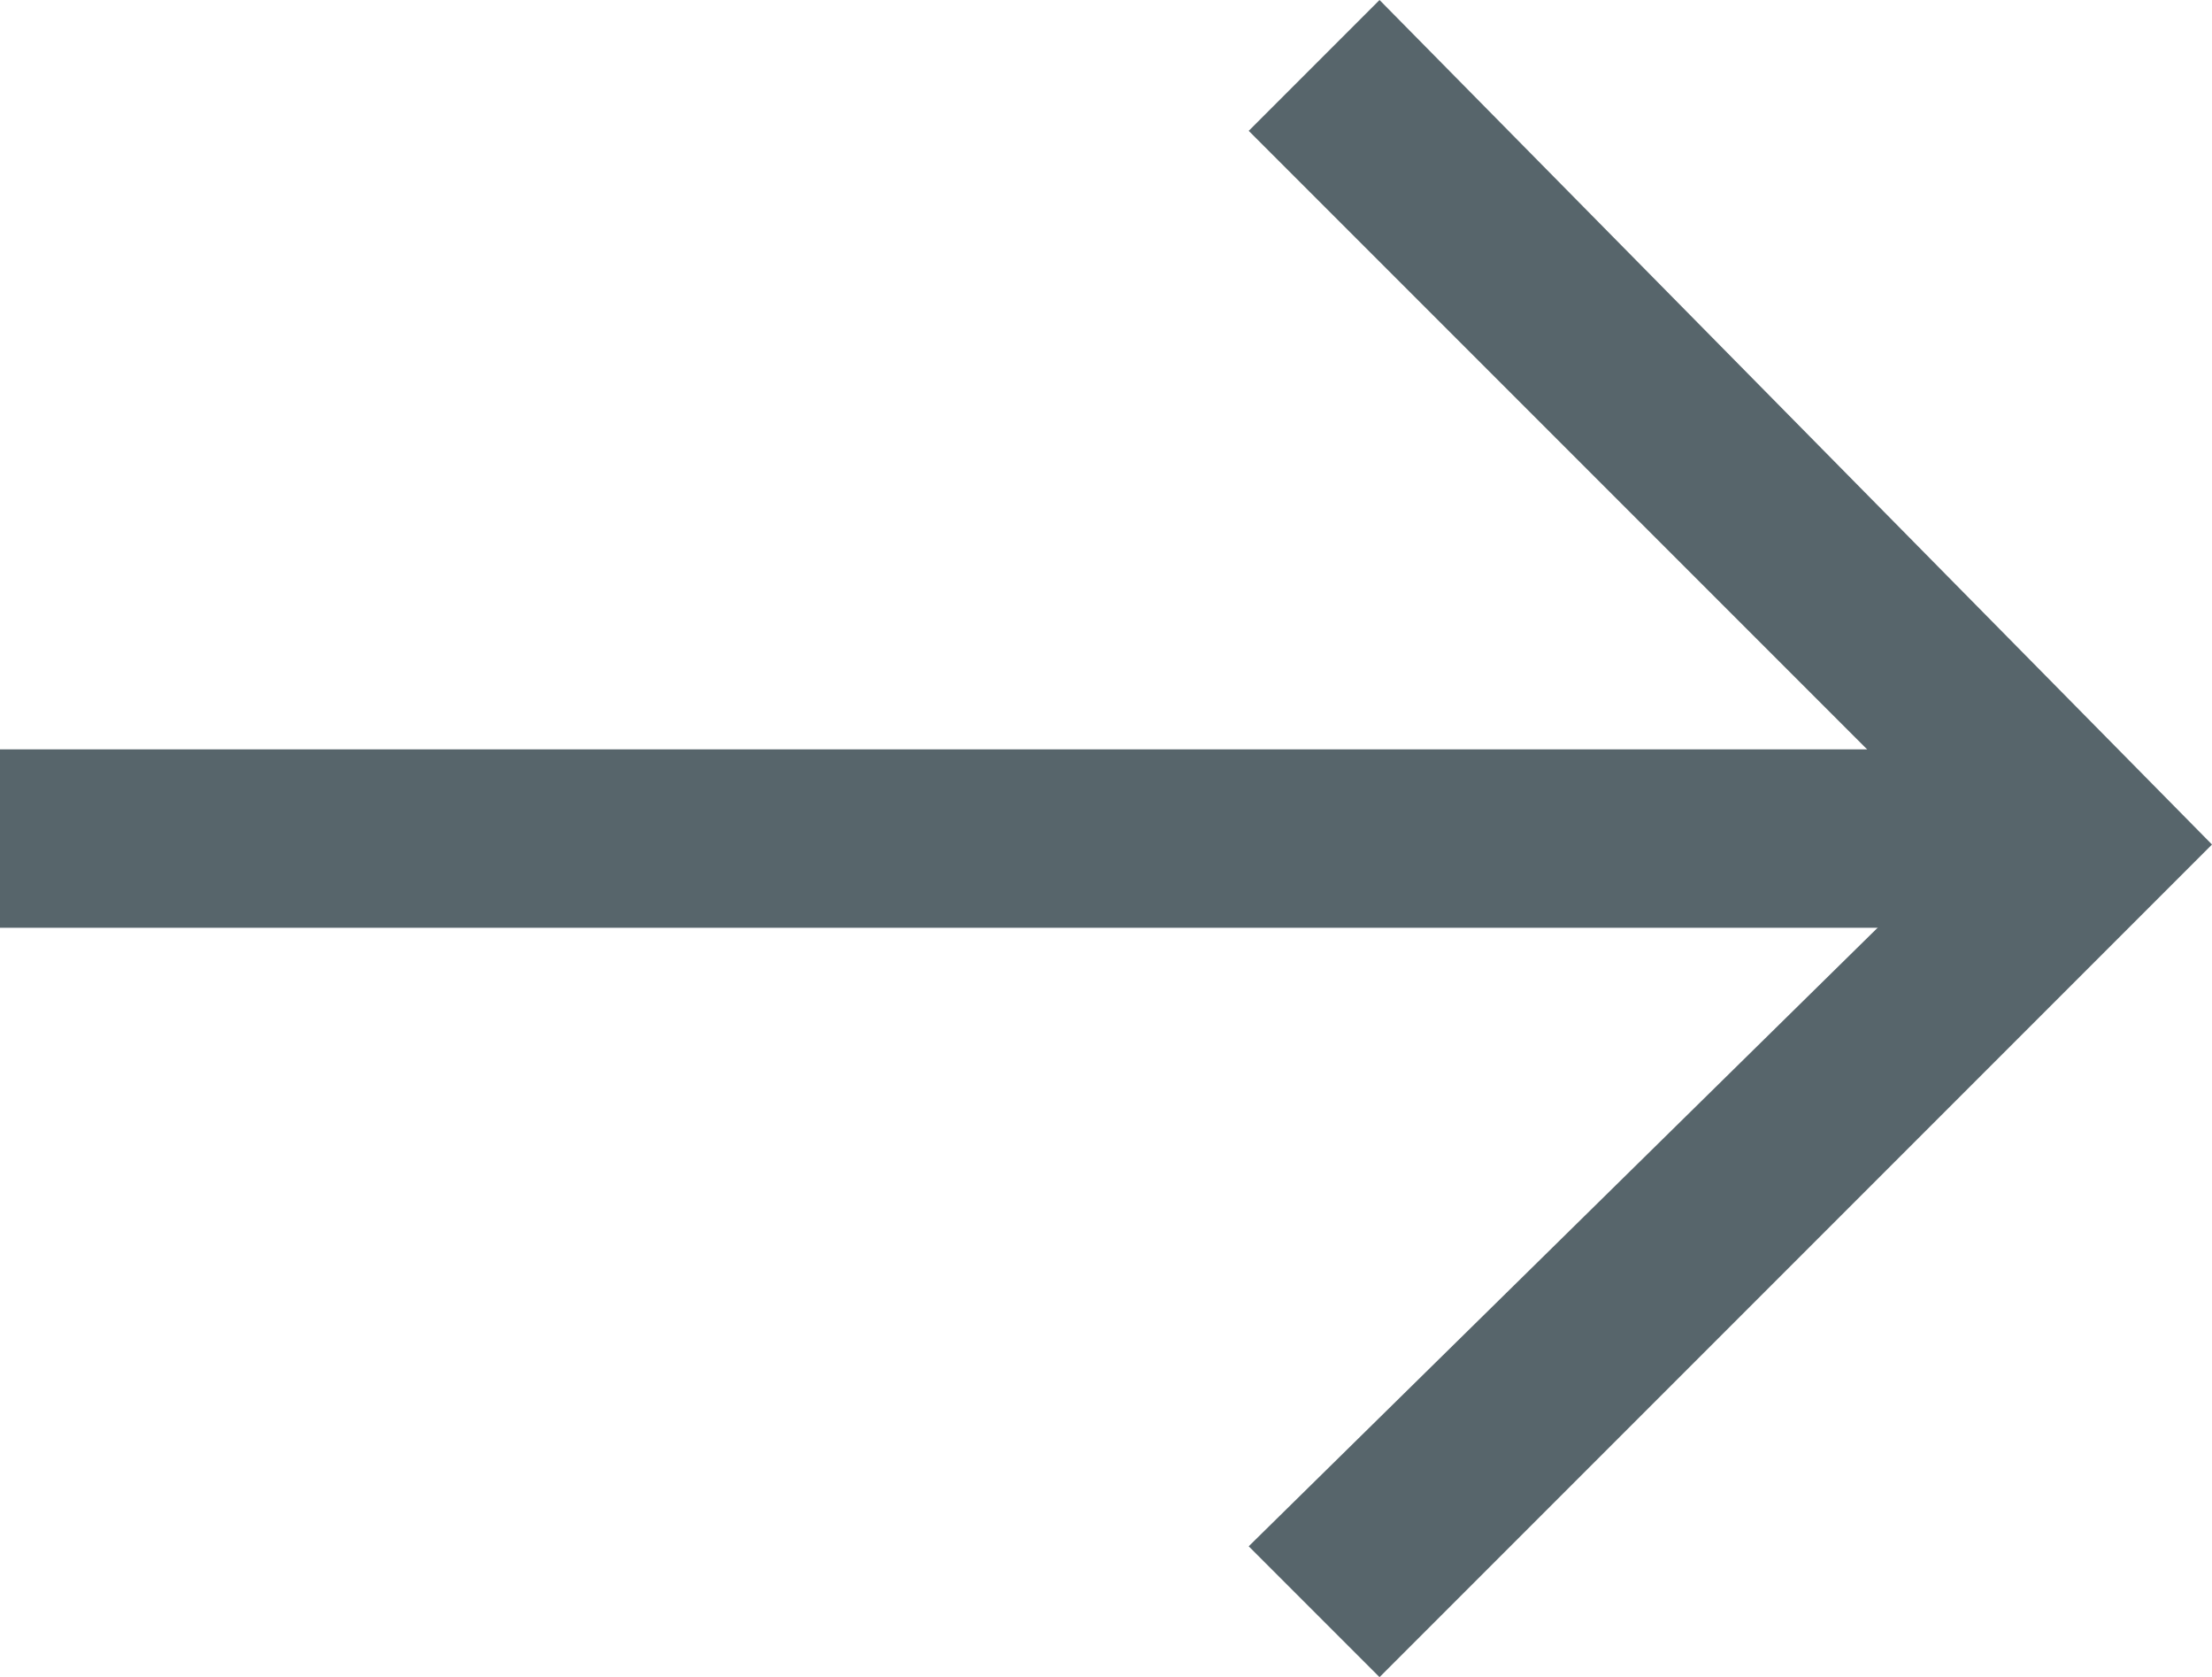 <?xml version="1.0" encoding="utf-8"?>
<!-- Generator: Adobe Illustrator 27.4.1, SVG Export Plug-In . SVG Version: 6.00 Build 0)  -->
<svg version="1.1" id="Layer_2_00000016048761010845791920000018053661465853725584_"
	 xmlns="http://www.w3.org/2000/svg" xmlns:xlink="http://www.w3.org/1999/xlink" x="0px" y="0px" viewBox="0 0 18.6 14.1"
	 style="enable-background:new 0 0 18.6 14.1;" xml:space="preserve">
<style type="text/css">
	.st0{fill:#57656B;}
</style>
<g>
	<polygon class="st0" points="11.6,14.1 10.5,13 16.5,7.1 10.5,1.1 11.6,0 18.6,7.1 	"/>
</g>
<g>
	<rect y="6.3" class="st0" width="17.5" height="1.5"/>
</g>
</svg>
